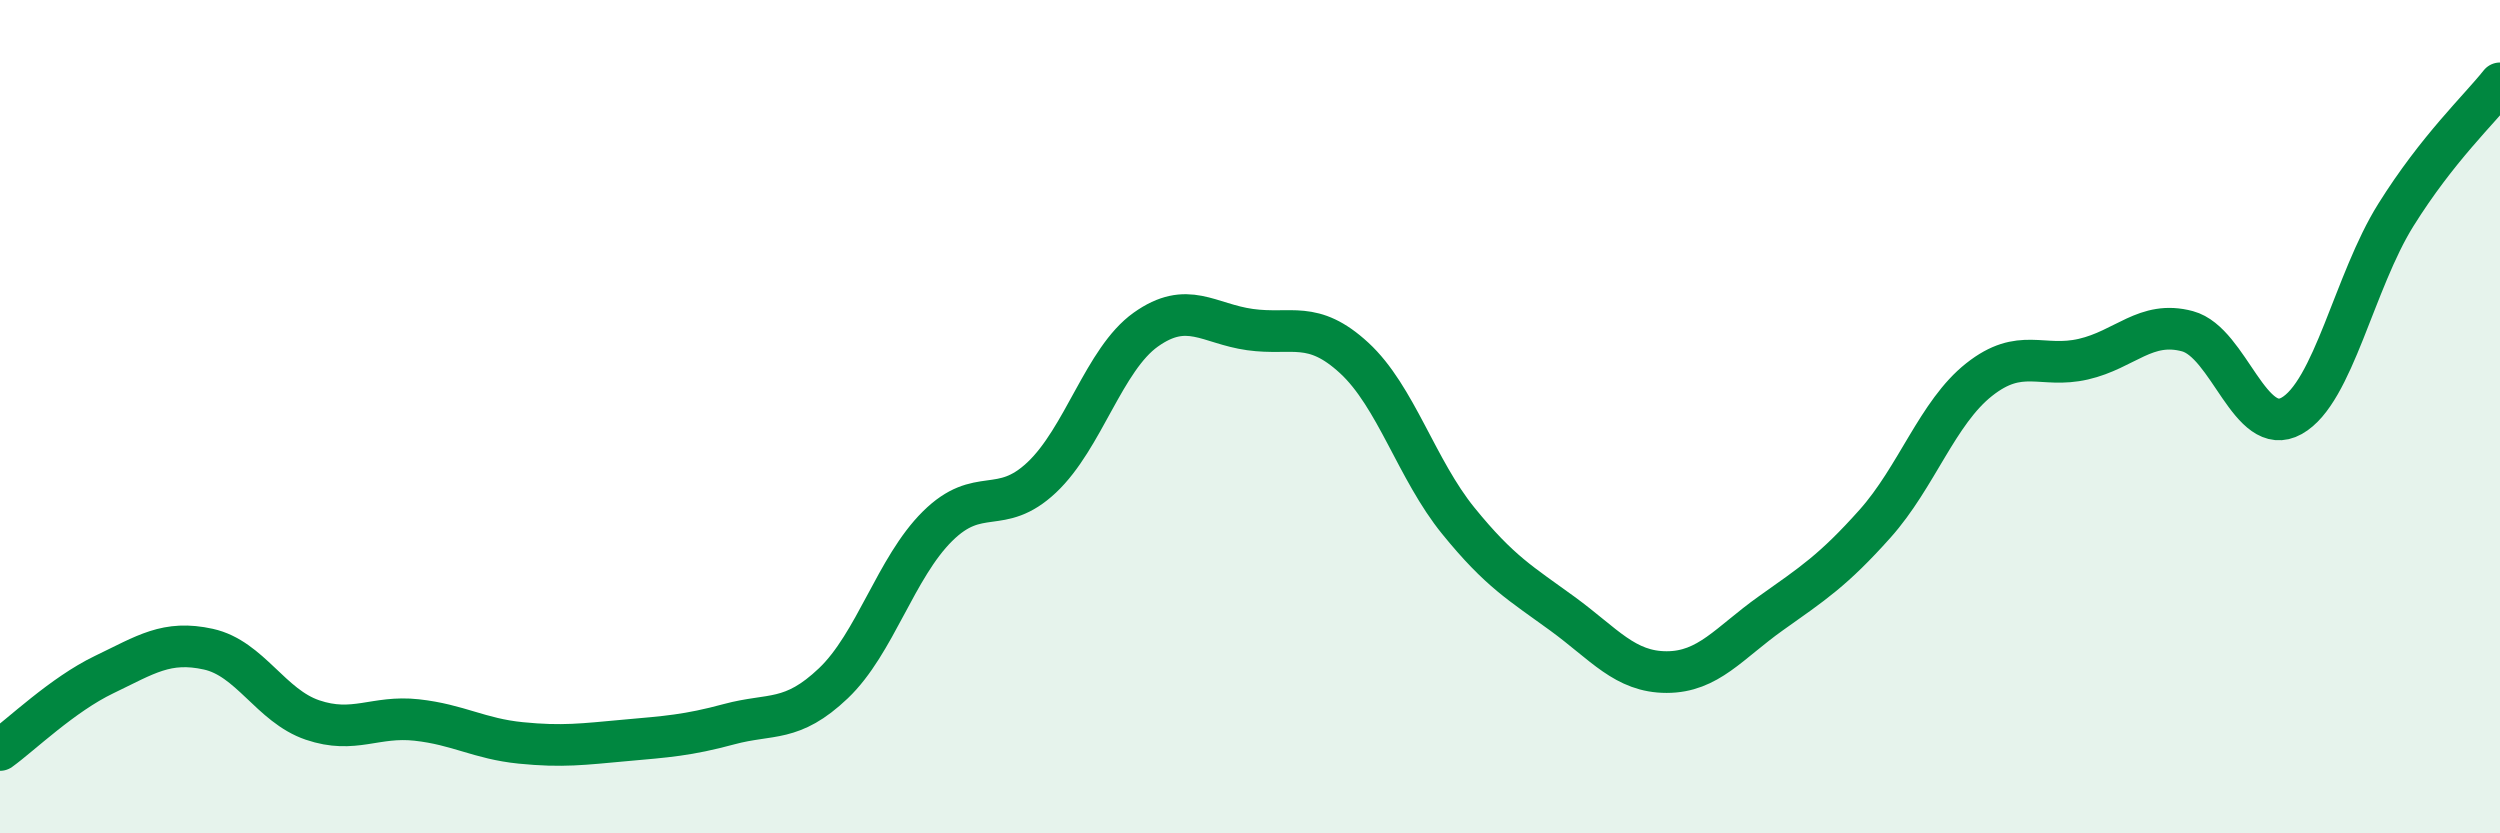 
    <svg width="60" height="20" viewBox="0 0 60 20" xmlns="http://www.w3.org/2000/svg">
      <path
        d="M 0,18 C 0.5,17.64 1.5,16.67 2.5,16.19 C 3.5,15.71 4,15.36 5,15.58 C 6,15.8 6.5,16.94 7.5,17.28 C 8.5,17.62 9,17.17 10,17.28 C 11,17.39 11.5,17.73 12.5,17.83 C 13.5,17.93 14,17.86 15,17.77 C 16,17.68 16.5,17.65 17.5,17.38 C 18.5,17.11 19,17.35 20,16.4 C 21,15.45 21.5,13.62 22.5,12.63 C 23.5,11.64 24,12.4 25,11.46 C 26,10.52 26.5,8.62 27.5,7.91 C 28.5,7.2 29,7.77 30,7.91 C 31,8.05 31.5,7.67 32.5,8.59 C 33.5,9.51 34,11.27 35,12.5 C 36,13.73 36.5,14 37.5,14.73 C 38.5,15.46 39,16.13 40,16.13 C 41,16.13 41.5,15.43 42.5,14.72 C 43.5,14.01 44,13.69 45,12.57 C 46,11.45 46.5,9.9 47.5,9.11 C 48.5,8.32 49,8.85 50,8.62 C 51,8.39 51.5,7.68 52.5,7.95 C 53.5,8.22 54,10.54 55,9.98 C 56,9.42 56.5,6.76 57.5,5.16 C 58.5,3.56 59.5,2.63 60,2L60 20L0 20Z"
        fill="#008740"
        opacity="0.1"
        stroke-linecap="round"
        stroke-linejoin="round"
      />
      <path
        d="M 0,18 C 0.5,17.64 1.5,16.67 2.5,16.19 C 3.5,15.71 4,15.36 5,15.58 C 6,15.8 6.5,16.94 7.5,17.28 C 8.5,17.62 9,17.17 10,17.28 C 11,17.39 11.5,17.73 12.5,17.83 C 13.5,17.93 14,17.86 15,17.77 C 16,17.68 16.5,17.65 17.5,17.38 C 18.5,17.11 19,17.35 20,16.4 C 21,15.45 21.5,13.62 22.5,12.63 C 23.5,11.64 24,12.4 25,11.46 C 26,10.52 26.5,8.62 27.5,7.91 C 28.5,7.2 29,7.77 30,7.91 C 31,8.05 31.5,7.67 32.5,8.59 C 33.5,9.51 34,11.27 35,12.5 C 36,13.73 36.5,14 37.5,14.73 C 38.5,15.46 39,16.13 40,16.13 C 41,16.13 41.5,15.43 42.5,14.72 C 43.5,14.01 44,13.69 45,12.57 C 46,11.45 46.5,9.9 47.5,9.11 C 48.5,8.32 49,8.85 50,8.62 C 51,8.39 51.5,7.68 52.5,7.95 C 53.5,8.22 54,10.54 55,9.98 C 56,9.42 56.5,6.76 57.5,5.16 C 58.5,3.56 59.5,2.63 60,2"
        stroke="#008740"
        stroke-width="1"
        fill="none"
        stroke-linecap="round"
        stroke-linejoin="round"
      />
    </svg>
  